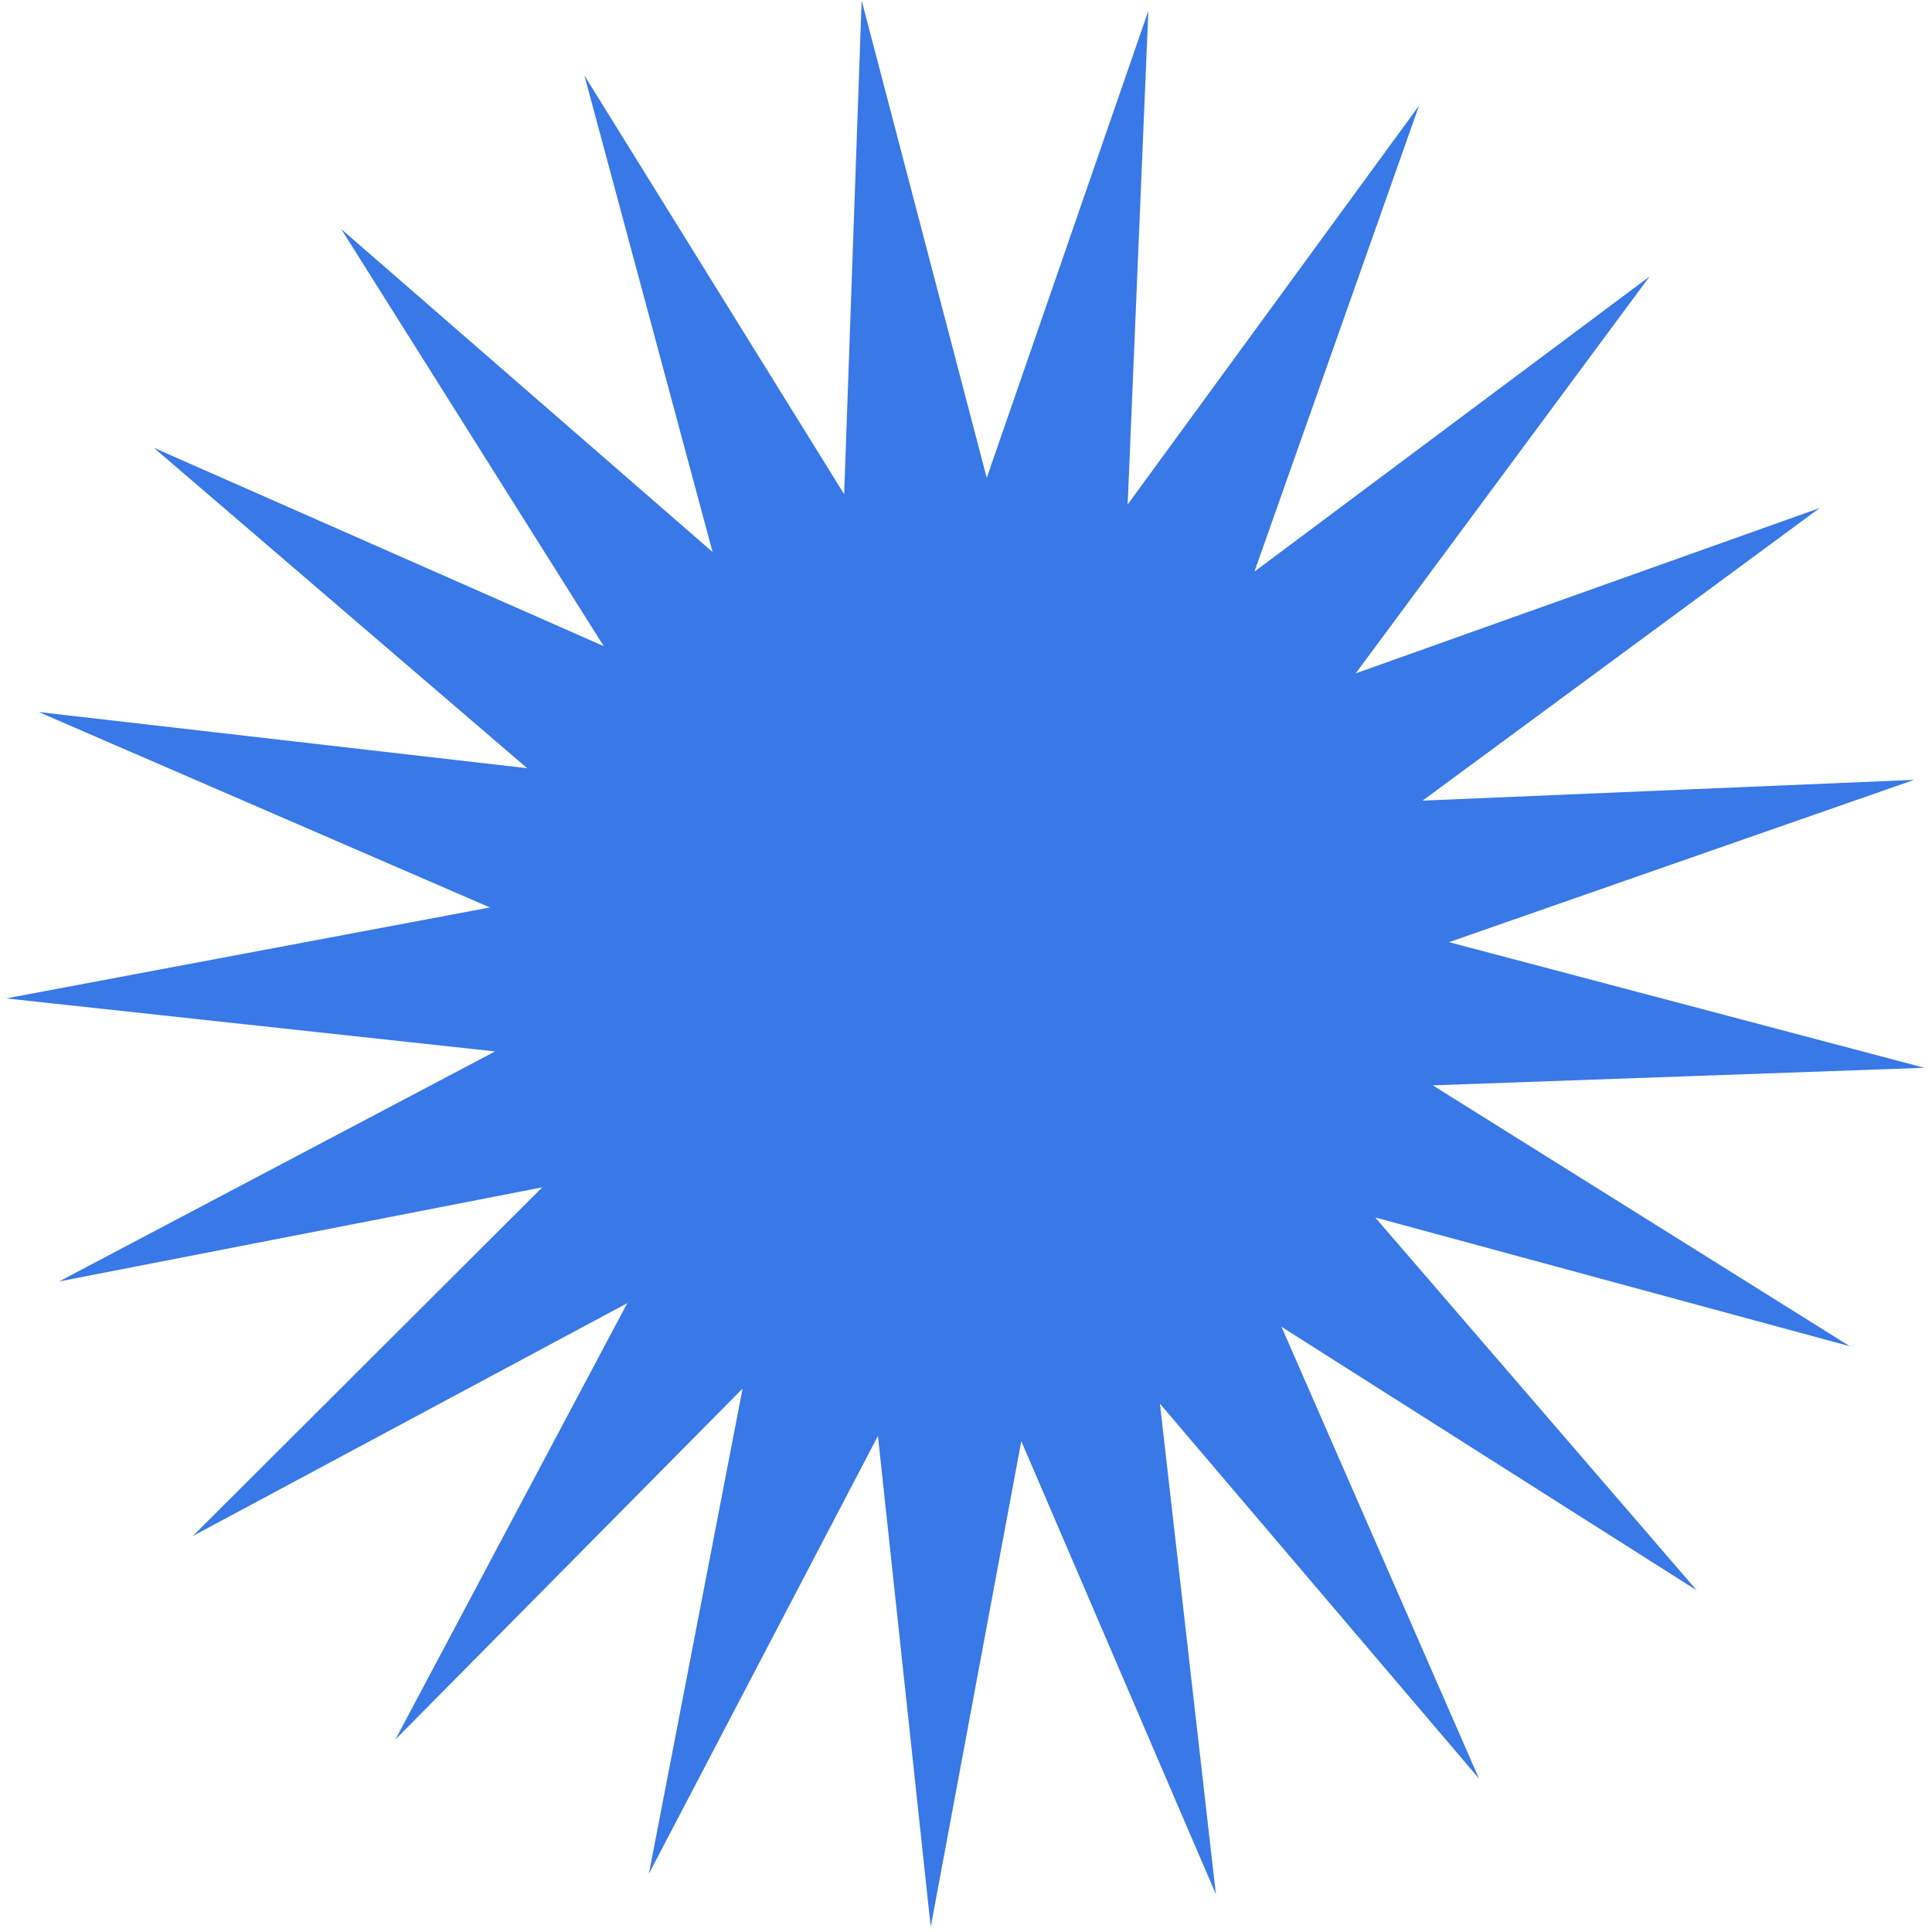 <?xml version="1.0" encoding="UTF-8"?>
<svg xmlns="http://www.w3.org/2000/svg" width="170" height="170" viewBox="0 0 170 170" fill="none">
  <path d="M145.155 24.323L119.291 59.249L160.119 44.702L125.174 70.449L168.424 68.621L127.503 82.902L169.333 93.957L126.072 95.501L162.764 118.456L121.008 107.128L149.302 139.943L112.761 116.748L130.143 156.508L102.063 123.508L106.989 166.68L89.865 126.807L81.897 169.554L77.251 126.35L57.097 164.875L65.343 122.18L34.794 153.06L55.196 114.666L16.966 135.156L47.715 104.476L5.201 112.757L43.562 92.517L0.542 87.851L43.108 79.849L3.404 62.652L46.392 67.599L13.532 39.399L53.123 56.855L30.027 20.158L62.702 48.573L51.422 6.638L74.279 43.487L75.818 0.042L86.825 42.05L101.045 0.955L99.225 44.39L124.863 9.295L110.378 50.298L145.155 24.323Z" fill="#3878E7"></path>
</svg>
